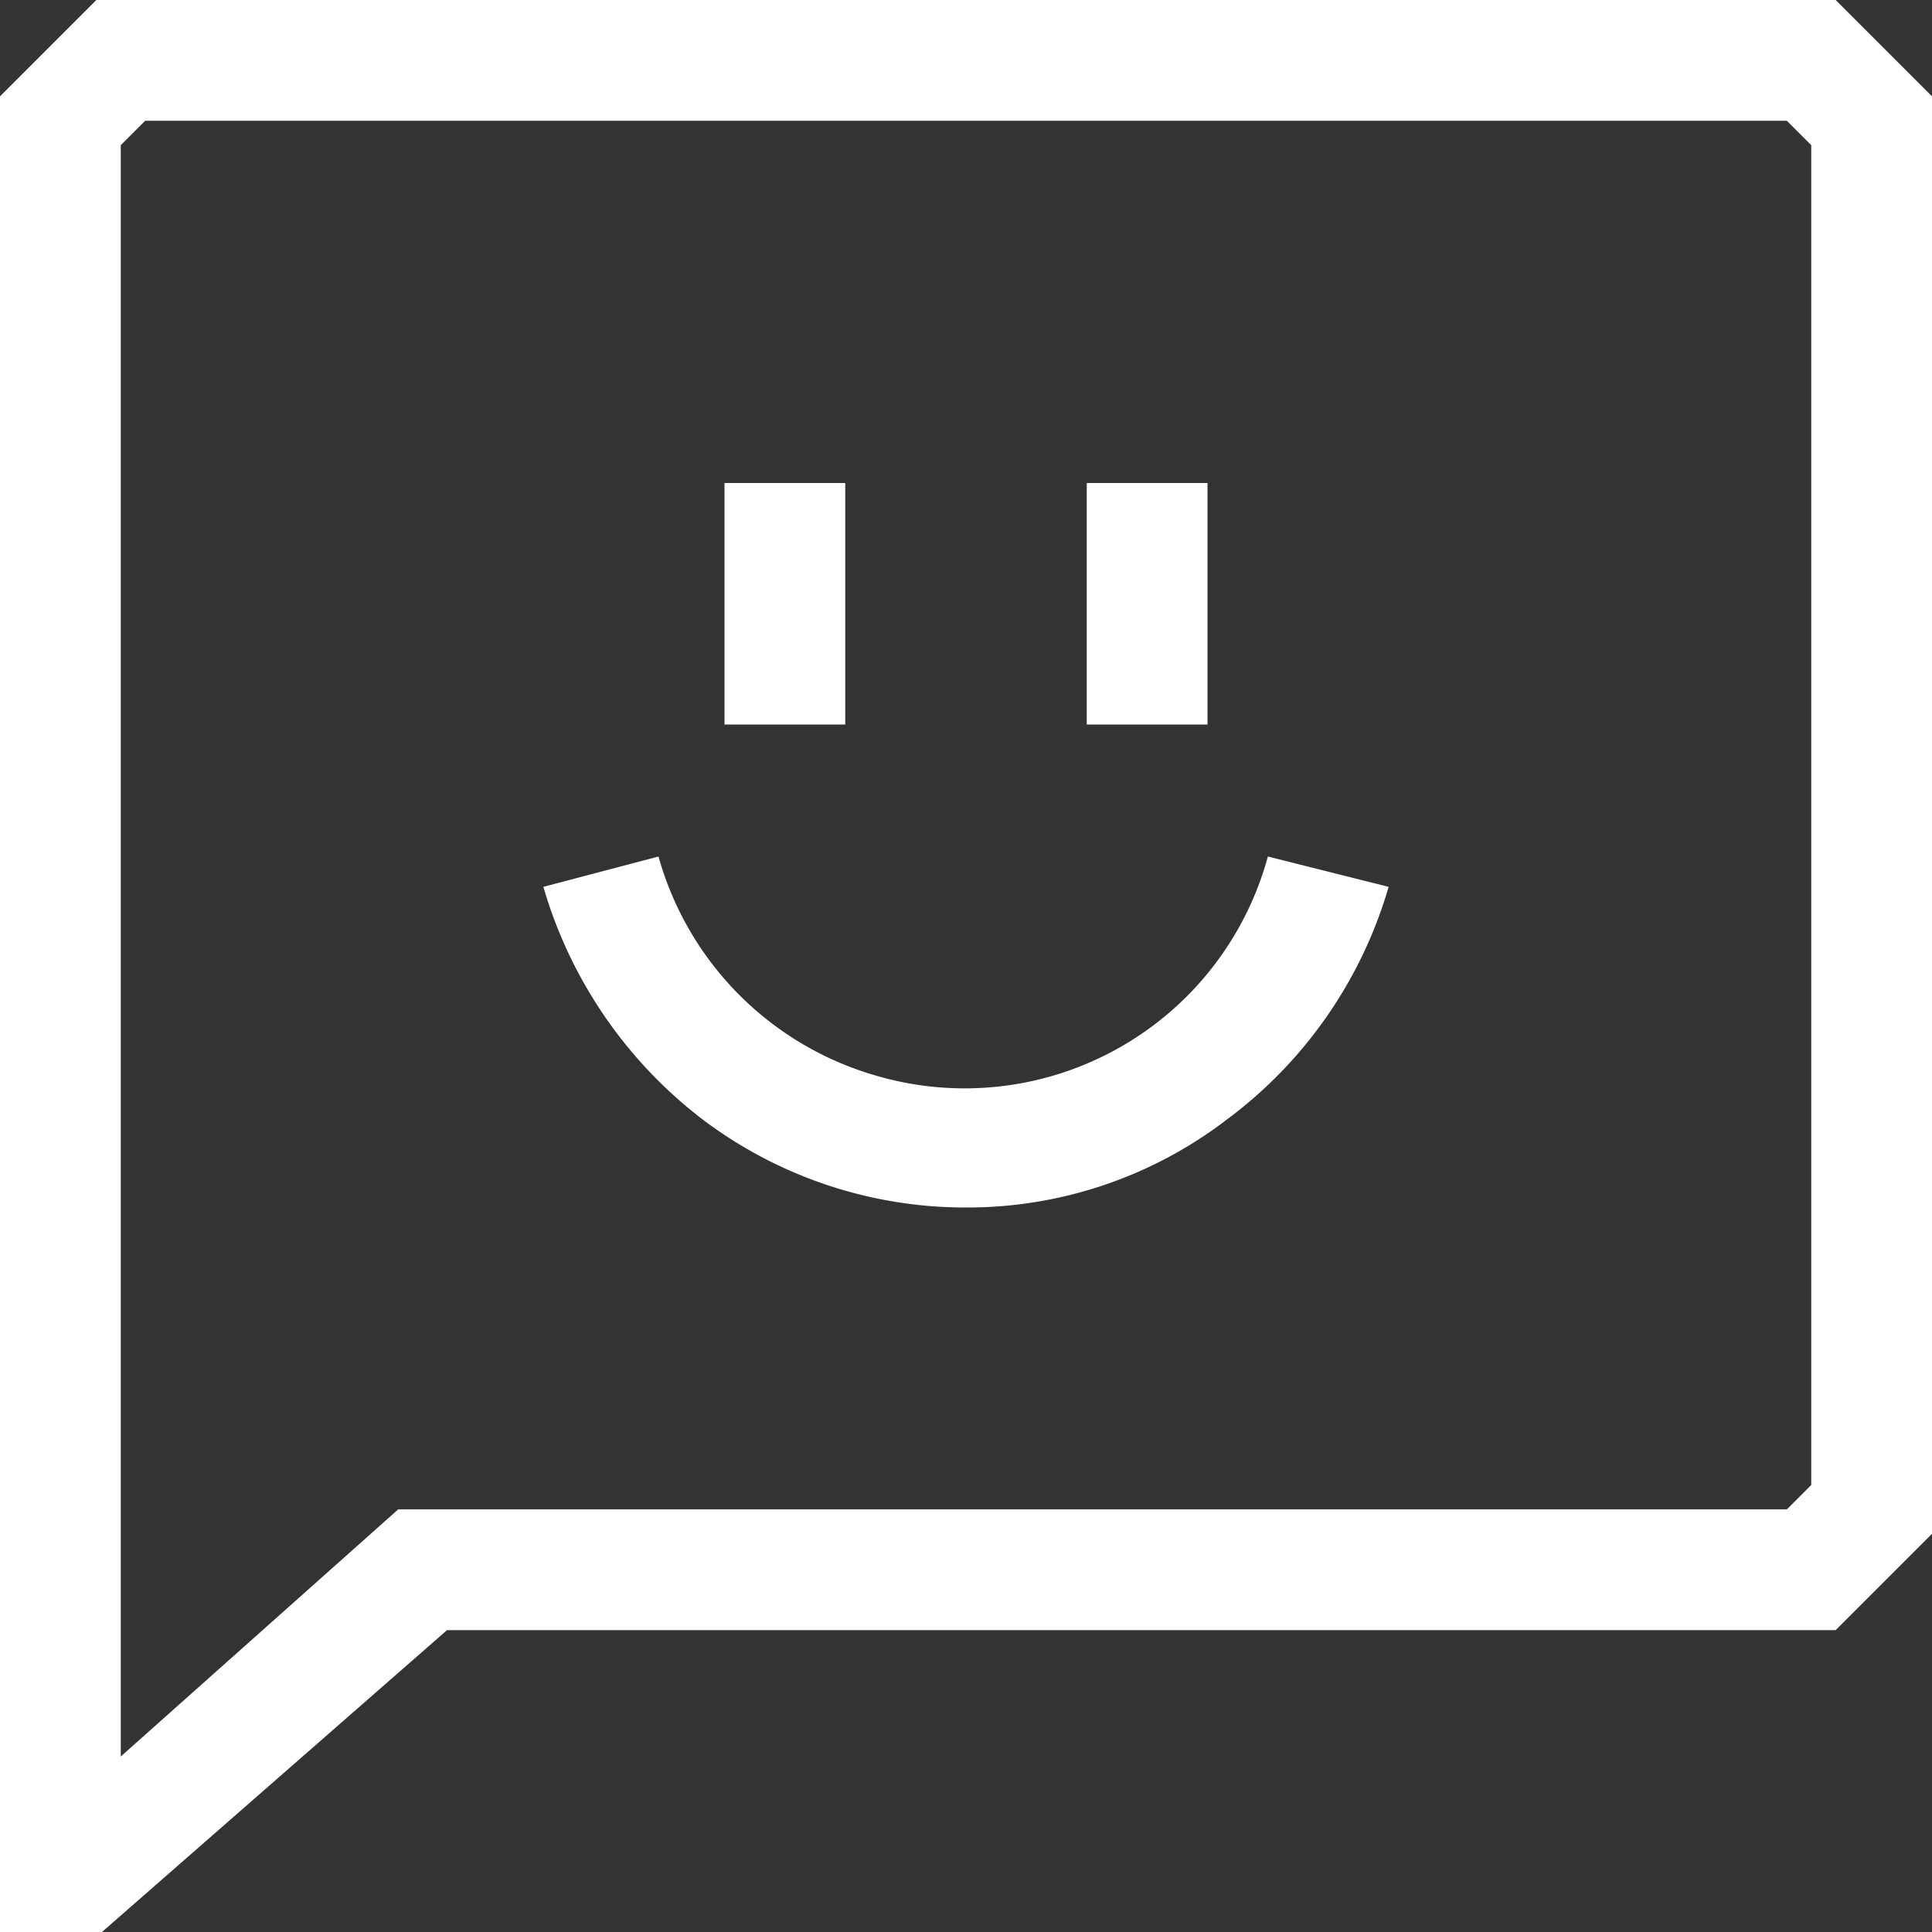 <svg xmlns="http://www.w3.org/2000/svg" viewBox="0 0 72 72"><rect x="0" y="0" width="72" height="72" fill="#333333" stroke="none"/><defs><style>.cls-1{fill:#fff;}</style></defs><g id="Capa_2" data-name="Capa 2"><g id="Capa_1-2" data-name="Capa 1"><path class="cls-1" d="M3.8,72H0V3.59L3.59,0H68.41L72,3.59V57.16l-3.59,3.59H16.66Zm.7-6.54,10.34-9.21H66.59l.91-.91V5.41l-.91-.91H5.41l-.91.91ZM26.16,41.7a16.82,16.82,0,0,1-5.91-8.65l4.29-1.13a11.8,11.8,0,0,0,8.09,8.16,11.71,11.71,0,0,0,14.62-8.16l4.5,1.13a16.54,16.54,0,0,1-6,8.65A15.89,15.89,0,0,1,36,45,16.24,16.24,0,0,1,26.16,41.7ZM27,18h4.5v9H27Zm13.5,0H45v9H40.5Z"/></g></g></svg>